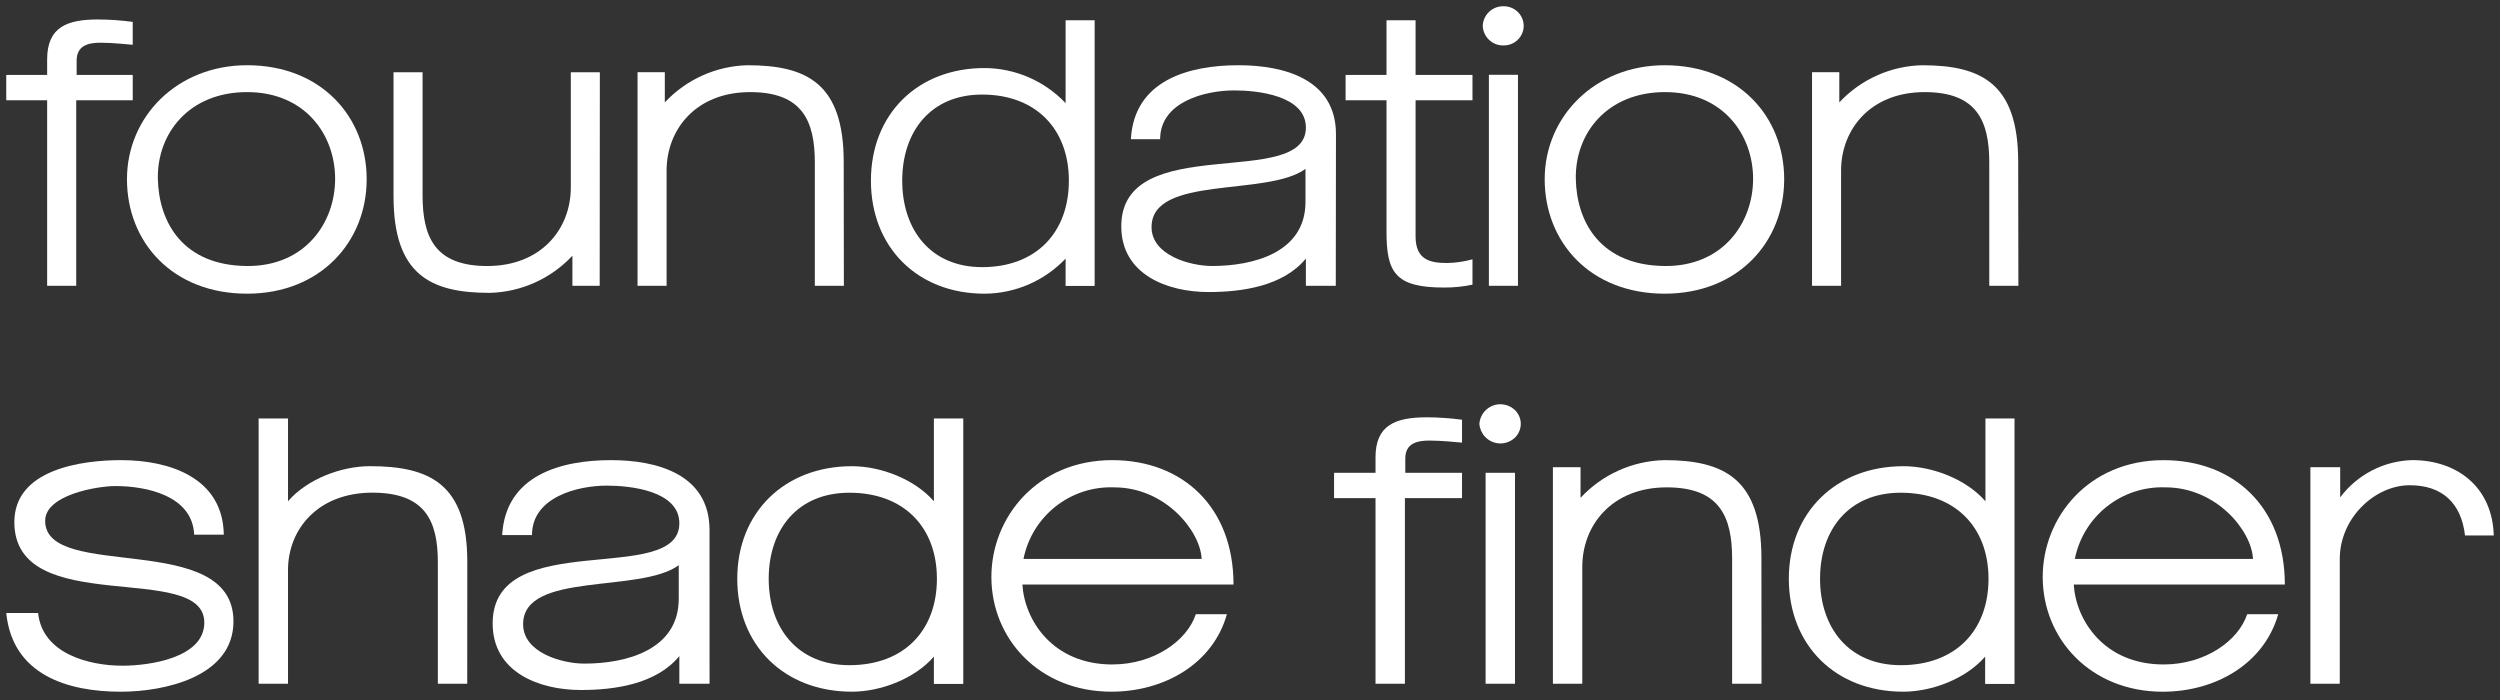 <?xml version="1.0" encoding="utf-8"?>
<!-- Generator: Adobe Illustrator 23.1.1, SVG Export Plug-In . SVG Version: 6.00 Build 0)  -->
<svg version="1.1" id="レイヤー_1" xmlns="http://www.w3.org/2000/svg" xmlns:xlink="http://www.w3.org/1999/xlink" x="0px"
	 y="0px" width="400px" height="112px" viewBox="0 0 400 112" style="enable-background:new 0 0 400 112;" xml:space="preserve">
<rect x="0" y="0" width="400" height="112" fill="#333333" stroke="none"/>
<style type="text/css">
	.st0{fill:#FFFFFF;}
</style>
<g id="title_3d_face" transform="translate(-30 -245)">
	<g id="a-title-200319_a-title-shade_finder" transform="translate(30 301.32)">
		<path id="パス_1456" class="st0" d="M19.343,54.354c-8.541,0-17.348-2.687-18.343-12.599h5.099
			c0.664,6.5,8.107,8.438,13.509,8.438c4.171,0,13.082-1.201,13.082-6.897c0-9.986-30.393-0.538-30.393-16.081
			c0-8.438,10.73-9.913,17.083-9.913c7.621,0,16.294,2.742,16.428,11.924h-4.74c-0.266-6.235-7.621-7.776-12.588-7.776
			c-2.948,0-11.254,1.408-11.254,5.564c0,9.779,30.128,1.341,30.128,16.081C37.355,52.006,26.235,54.354,19.343,54.354z"/>
		<path id="パス_1457" class="st0" d="M74.757,53.075h-4.701V33.649c0-6.583-1.99-11.144-10.466-11.144
			c-8.74,0-13.509,5.866-13.509,12.384v18.186h-4.701V10.637h4.703v13.24c3.044-3.521,8.48-5.608,13.116-5.608
			c9.58,0,15.565,2.869,15.565,15.253L74.757,53.075z"/>
		<path id="パス_1458" class="st0" d="M113.529,53.075h-4.835v-4.422c-3.685,4.488-10.317,5.427-15.764,5.427
			c-6.633,0-14.105-2.815-14.105-10.657c0-15.543,29.87-5.83,29.87-16.015c0-5.225-7.885-6.029-11.593-6.029
			c-4.768,0-11.985,1.879-11.985,7.908h-4.768c0.53-9.58,9.404-11.985,17.412-11.985c7.288,0,15.764,2.21,15.764,11.187
			L113.529,53.075z M108.599,34.115c-6.228,4.554-24.902,0.936-24.902,9.441c0,4.554,6.228,6.301,9.802,6.301
			c6.633,0,15.1-2.148,15.1-10.384V34.115z"/>
		<path id="パス_1459" class="st0" d="M154.123,53.108h-4.701v-4.37c-3.053,3.523-8.48,5.612-13.116,5.612
			c-10.864,0-18.343-7.435-18.343-18.071s7.591-18.006,18.343-18.006c4.636,0,10.063,2.088,13.116,5.612V10.637h4.701V53.108z
			 M135.904,22.515c-8.342,0-12.912,5.935-12.912,13.765s4.57,13.829,12.912,13.829c8.807,0,14.002-5.612,14.002-13.829
			S144.652,22.515,135.904,22.515z"/>
		<path id="パス_1460" class="st0" d="M163.585,37.2c0.331,5.69,4.835,12.794,14.371,12.794c6.691,0,11.985-3.817,13.376-8.04
			h4.972c-2.21,7.908-10.001,12.396-18.476,12.396c-11.526,0-19.206-8.438-19.206-18.358c0-9.58,7.37-18.69,19.335-18.69
			c11.194,0,19.405,7.436,19.405,19.9L163.585,37.2z M192.262,33.11c-0.199-4.488-5.83-11.453-14.002-11.453
			c-6.99-0.258-13.134,4.593-14.503,11.453H192.262z"/>
		<path id="パス_1461" class="st0" d="M233.923,23.376h-9.138v29.7h-4.701v-29.7h-6.634v-4.047h6.633v-2.481
			c0-5.156,3.176-6.399,8.21-6.399c1.883,0.008,3.764,0.137,5.631,0.388V14.5c-0.928-0.072-3.25-0.33-5.233-0.33
			s-3.844,0.459-3.844,2.872v2.287h9.079L233.923,23.376z M243.327,11.491c-0.004,0.853-0.358,1.666-0.979,2.25
			c-1.373,1.26-3.507,1.168-4.767-0.205c-0.516-0.562-0.826-1.283-0.88-2.045c0.134-1.859,1.749-3.257,3.608-3.123
			c0.758,0.055,1.476,0.364,2.037,0.877C242.966,9.828,243.321,10.64,243.327,11.491z M242.398,53.075h-4.702V19.329h4.702V53.075z"
			/>
		<path id="パス_1462" class="st0" d="M281.842,53.075h-4.701V33.11c0-6.766-1.982-11.453-10.466-11.453
			c-8.74,0-13.509,6.029-13.509,12.728v18.69h-4.701V18.437h4.422v4.894c3.465-3.728,8.288-5.902,13.376-6.029
			c9.58,0,15.565,2.948,15.565,15.676L281.842,53.075z"/>
		<path id="パス_1463" class="st0" d="M322.324,53.108h-4.701v-4.37c-3.036,3.523-8.468,5.612-13.103,5.612
			c-10.855,0-18.307-7.435-18.307-18.071s7.554-18.006,18.343-18.006c4.636,0,10.063,2.088,13.116,5.612V10.637h4.651
			L322.324,53.108z M304.12,22.514c-8.342,0-12.912,5.935-12.912,13.765s4.585,13.83,12.914,13.83c8.844,0,14.04-5.612,14.04-13.829
			s-5.292-13.765-14.04-13.765L304.12,22.514z"/>
		<path id="パス_1464" class="st0" d="M331.801,37.2c0.331,5.69,4.835,12.794,14.371,12.794c6.691,0,11.985-3.817,13.376-8.04
			h4.967c-2.247,7.908-10.002,12.4-18.475,12.4c-11.526,0-19.206-8.438-19.206-18.358c0-9.58,7.37-18.69,19.335-18.69
			c11.194,0,19.405,7.436,19.405,19.9L331.801,37.2z M360.478,33.11c-0.199-4.488-5.83-11.453-14.002-11.453
			c-6.99-0.258-13.134,4.593-14.503,11.453H360.478z"/>
		<path id="パス_1465" class="st0" d="M394.402,29.358c-0.597-5.225-3.685-8.04-8.844-8.04c-5.564,0-11.194,5.225-11.194,11.792
			v19.966h-4.703V18.437h4.768v4.823c2.729-3.645,6.975-5.841,11.526-5.962c7.282,0,12.846,4.422,13.045,12.056L394.402,29.358z"/>
	</g>
	<g id="a-title-200319_a-title-foundation" transform="translate(30 245)">
		<path id="パス_1446" class="st0" d="M21.239,16.038h-9.045v29.693H7.544V16.038H1v-4.049h6.544V9.512
			c0-5.155,3.141-6.396,8.122-6.396c1.863,0.008,3.724,0.137,5.57,0.388v3.661c-0.916-0.071-3.213-0.33-5.177-0.33
			s-3.796,0.459-3.796,2.872v2.283h8.976V16.038z"/>
		<path id="パス_1447" class="st0" d="M39.537,46.989c-11.954,0-19.222-8.26-19.222-18.309s8.056-18.244,19.222-18.244
			c11.794,0,19.13,8.194,19.13,18.244S51.225,46.989,39.537,46.989z M39.537,14.735c-9.234,0-14.412,6.544-14.281,13.88
			c0.159,7.068,4.101,13.88,14.281,13.946c9.241,0.066,14.084-6.878,14.084-13.946s-4.813-13.879-14.084-13.879V14.735z"/>
		<path id="パス_1448" class="st0" d="M95.949,45.732h-4.362v-4.82c-3.432,3.678-8.2,5.821-13.229,5.947
			c-9.498,0-15.393-2.908-15.393-15.465V11.558h4.646v19.698c0,6.682,1.971,11.307,10.354,11.307
			c8.645,0,13.365-5.947,13.365-12.557V11.558h4.646L95.949,45.732z"/>
		<path id="パス_1449" class="st0" d="M135.02,45.732h-4.646V26.035c0-6.671-1.971-11.299-10.354-11.299
			c-8.645,0-13.365,5.947-13.365,12.557v18.439h-4.647V11.557h4.362v4.828c3.432-3.678,8.2-5.821,13.229-5.947
			c9.498,0,15.393,2.908,15.393,15.465L135.02,45.732z"/>
		<path id="パス_1450" class="st0" d="M175.143,45.748h-4.646v-4.375c-3.376,3.565-8.062,5.594-12.971,5.616
			c-10.741,0-18.178-7.44-18.178-18.083s7.463-18.019,18.178-18.019c4.909,0.022,9.596,2.052,12.971,5.616V3.247h4.646V45.748z
			 M157.132,15.13c-8.254,0-12.777,5.939-12.777,13.774s4.515,13.838,12.777,13.838c8.725,0,13.888-5.616,13.888-13.838
			S165.778,15.13,157.132,15.13z"/>
		<path id="パス_1451" class="st0" d="M213.725,45.732h-4.784v-4.363c-3.635,4.428-10.216,5.358-15.59,5.358
			c-6.544,0-13.946-2.778-13.946-10.515c0-15.334,29.536-5.752,29.536-15.8c0-5.155-7.795-5.947-11.459-5.947
			c-4.719,0-11.86,1.854-11.86,7.802h-4.682c0.523-9.452,9.3-11.83,17.225-11.83c7.206,0,15.589,2.181,15.589,11.038L213.725,45.732
			z M208.876,27.025c-6.151,4.493-24.627,0.924-24.627,9.315c0,4.493,6.159,6.219,9.692,6.219c6.544,0,14.935-2.116,14.935-10.245
			L208.876,27.025z"/>
		<path id="パス_1452" class="st0" d="M235.597,45.546c-1.508,0.319-3.047,0.473-4.588,0.459c-7.861,0-9.169-2.488-9.169-9.01
			V16.04h-6.544v-4.049h6.544V3.247h4.654v8.745h9.103v4.049h-9.103v21.797c0,3.719,2.291,4.243,5.039,4.243
			c1.374-0.025,2.74-0.222,4.065-0.589L235.597,45.546z"/>
		<path id="パス_1453" class="st0" d="M243.79,4.132c-0.002,0.85-0.351,1.663-0.966,2.251c-0.619,0.592-1.449,0.912-2.305,0.888
			c-1.763,0.015-3.217-1.377-3.279-3.139c0.067-1.758,1.519-3.145,3.278-3.131c0.855-0.024,1.684,0.295,2.303,0.885
			c0.615,0.586,0.964,1.397,0.969,2.247V4.132z M242.874,45.732h-4.652V11.969h4.654L242.874,45.732z"/>
		<path id="パス_1454" class="st0" d="M266.346,46.989c-11.924,0-19.196-8.26-19.196-18.309s8.062-18.242,19.196-18.242
			c11.794,0,19.123,8.194,19.123,18.244S278.075,46.989,266.346,46.989z M266.412,14.735c-9.234,0-14.412,6.544-14.281,13.88
			c0.131,7.068,4.065,13.88,14.281,13.946c9.234,0.066,14.084-6.878,14.084-13.946s-4.818-13.879-14.084-13.879L266.412,14.735z"/>
		<path id="パス_1455" class="st0" d="M322.942,45.732h-4.658V26.035c0-6.671-1.963-11.299-10.347-11.299
			c-8.645,0-13.365,5.947-13.365,12.557v18.439h-4.646V11.557h4.362v4.828c3.431-3.679,8.199-5.823,13.229-5.947
			c9.498,0,15.393,2.908,15.393,15.465L322.942,45.732z"/>
	</g>
</g>
</svg>
